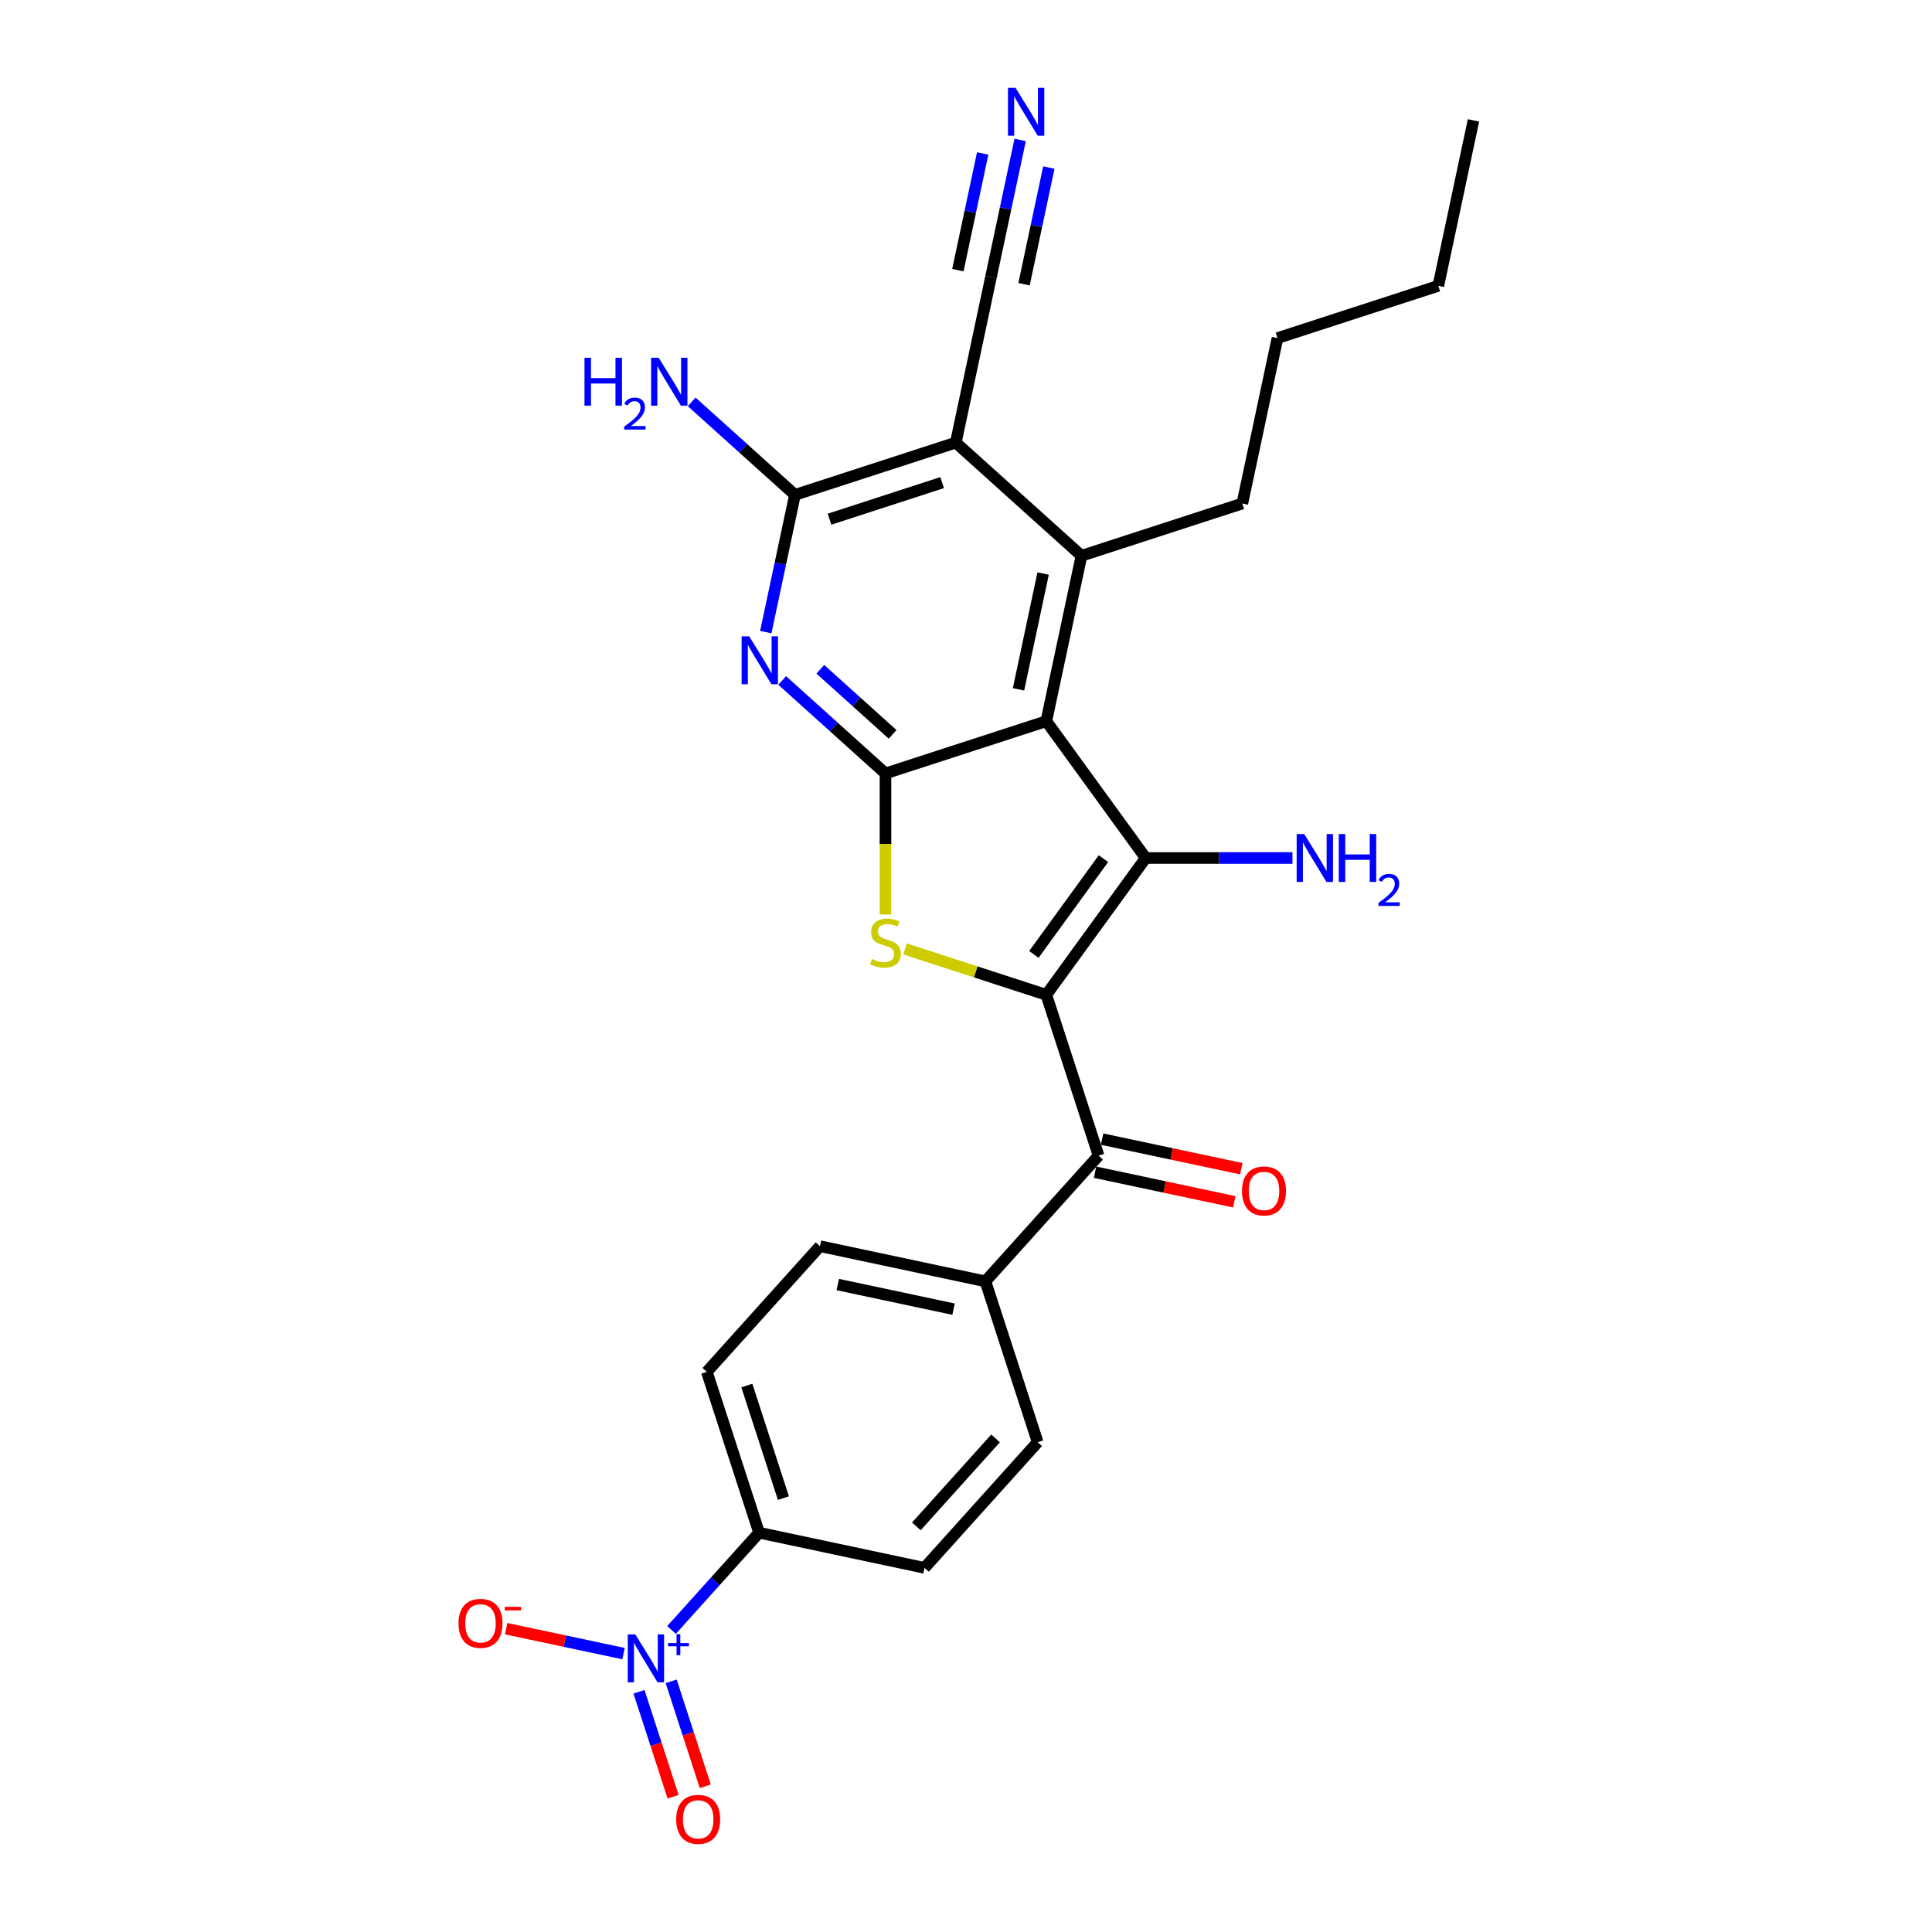<?xml version='1.0' encoding='iso-8859-1'?>
<svg version='1.1' baseProfile='full'
              xmlns='http://www.w3.org/2000/svg'
                      xmlns:rdkit='http://www.rdkit.org/xml'
                      xmlns:xlink='http://www.w3.org/1999/xlink'
                  xml:space='preserve'
width='1000px' height='1000px' viewBox='0 0 1000 1000'>
<!-- END OF HEADER -->
<rect style='opacity:1.0;fill:#FFFFFF;stroke:none' width='1000' height='1000' x='0' y='0'> </rect>
<path class='bond-1' d='M 541.57,514.921 L 593.022,444.104' style='fill:none;fill-rule:evenodd;stroke:#000000;stroke-width:6px;stroke-linecap:butt;stroke-linejoin:miter;stroke-opacity:1' />
<path class='bond-1' d='M 535.125,494.008 L 571.141,444.436' style='fill:none;fill-rule:evenodd;stroke:#000000;stroke-width:6px;stroke-linecap:butt;stroke-linejoin:miter;stroke-opacity:1' />
<path class='bond-3' d='M 541.57,514.921 L 505.013,503.043' style='fill:none;fill-rule:evenodd;stroke:#000000;stroke-width:6px;stroke-linecap:butt;stroke-linejoin:miter;stroke-opacity:1' />
<path class='bond-3' d='M 505.013,503.043 L 468.457,491.165' style='fill:none;fill-rule:evenodd;stroke:#CCCC00;stroke-width:6px;stroke-linecap:butt;stroke-linejoin:miter;stroke-opacity:1' />
<path class='bond-9' d='M 541.57,514.921 L 568.62,598.171' style='fill:none;fill-rule:evenodd;stroke:#000000;stroke-width:6px;stroke-linecap:butt;stroke-linejoin:miter;stroke-opacity:1' />
<path class='bond-0' d='M 541.57,373.287 L 593.022,444.104' style='fill:none;fill-rule:evenodd;stroke:#000000;stroke-width:6px;stroke-linecap:butt;stroke-linejoin:miter;stroke-opacity:1' />
<path class='bond-6' d='M 541.57,373.287 L 559.77,287.665' style='fill:none;fill-rule:evenodd;stroke:#000000;stroke-width:6px;stroke-linecap:butt;stroke-linejoin:miter;stroke-opacity:1' />
<path class='bond-6' d='M 527.176,356.804 L 539.916,296.869' style='fill:none;fill-rule:evenodd;stroke:#000000;stroke-width:6px;stroke-linecap:butt;stroke-linejoin:miter;stroke-opacity:1' />
<path class='bond-27' d='M 541.57,373.287 L 458.32,400.337' style='fill:none;fill-rule:evenodd;stroke:#000000;stroke-width:6px;stroke-linecap:butt;stroke-linejoin:miter;stroke-opacity:1' />
<path class='bond-16' d='M 593.022,444.104 L 630.995,444.104' style='fill:none;fill-rule:evenodd;stroke:#000000;stroke-width:6px;stroke-linecap:butt;stroke-linejoin:miter;stroke-opacity:1' />
<path class='bond-16' d='M 630.995,444.104 L 668.967,444.104' style='fill:none;fill-rule:evenodd;stroke:#0000FF;stroke-width:6px;stroke-linecap:butt;stroke-linejoin:miter;stroke-opacity:1' />
<path class='bond-2' d='M 458.32,400.337 L 458.32,436.83' style='fill:none;fill-rule:evenodd;stroke:#000000;stroke-width:6px;stroke-linecap:butt;stroke-linejoin:miter;stroke-opacity:1' />
<path class='bond-2' d='M 458.32,436.83 L 458.32,473.323' style='fill:none;fill-rule:evenodd;stroke:#CCCC00;stroke-width:6px;stroke-linecap:butt;stroke-linejoin:miter;stroke-opacity:1' />
<path class='bond-4' d='M 458.32,400.337 L 431.589,376.268' style='fill:none;fill-rule:evenodd;stroke:#000000;stroke-width:6px;stroke-linecap:butt;stroke-linejoin:miter;stroke-opacity:1' />
<path class='bond-4' d='M 431.589,376.268 L 404.859,352.2' style='fill:none;fill-rule:evenodd;stroke:#0000FF;stroke-width:6px;stroke-linecap:butt;stroke-linejoin:miter;stroke-opacity:1' />
<path class='bond-4' d='M 462.015,380.106 L 443.304,363.258' style='fill:none;fill-rule:evenodd;stroke:#000000;stroke-width:6px;stroke-linecap:butt;stroke-linejoin:miter;stroke-opacity:1' />
<path class='bond-4' d='M 443.304,363.258 L 424.592,346.41' style='fill:none;fill-rule:evenodd;stroke:#0000FF;stroke-width:6px;stroke-linecap:butt;stroke-linejoin:miter;stroke-opacity:1' />
<path class='bond-7' d='M 396.369,327.181 L 403.919,291.662' style='fill:none;fill-rule:evenodd;stroke:#0000FF;stroke-width:6px;stroke-linecap:butt;stroke-linejoin:miter;stroke-opacity:1' />
<path class='bond-7' d='M 403.919,291.662 L 411.469,256.143' style='fill:none;fill-rule:evenodd;stroke:#000000;stroke-width:6px;stroke-linecap:butt;stroke-linejoin:miter;stroke-opacity:1' />
<path class='bond-5' d='M 494.719,229.093 L 559.77,287.665' style='fill:none;fill-rule:evenodd;stroke:#000000;stroke-width:6px;stroke-linecap:butt;stroke-linejoin:miter;stroke-opacity:1' />
<path class='bond-10' d='M 494.719,229.093 L 512.918,143.471' style='fill:none;fill-rule:evenodd;stroke:#000000;stroke-width:6px;stroke-linecap:butt;stroke-linejoin:miter;stroke-opacity:1' />
<path class='bond-29' d='M 494.719,229.093 L 411.469,256.143' style='fill:none;fill-rule:evenodd;stroke:#000000;stroke-width:6px;stroke-linecap:butt;stroke-linejoin:miter;stroke-opacity:1' />
<path class='bond-29' d='M 487.641,249.801 L 429.366,268.735' style='fill:none;fill-rule:evenodd;stroke:#000000;stroke-width:6px;stroke-linecap:butt;stroke-linejoin:miter;stroke-opacity:1' />
<path class='bond-23' d='M 559.77,287.665 L 643.02,260.615' style='fill:none;fill-rule:evenodd;stroke:#000000;stroke-width:6px;stroke-linecap:butt;stroke-linejoin:miter;stroke-opacity:1' />
<path class='bond-18' d='M 411.469,256.143 L 384.738,232.074' style='fill:none;fill-rule:evenodd;stroke:#000000;stroke-width:6px;stroke-linecap:butt;stroke-linejoin:miter;stroke-opacity:1' />
<path class='bond-18' d='M 384.738,232.074 L 358.007,208.006' style='fill:none;fill-rule:evenodd;stroke:#0000FF;stroke-width:6px;stroke-linecap:butt;stroke-linejoin:miter;stroke-opacity:1' />
<path class='bond-8' d='M 347.58,843.661 L 370.242,818.493' style='fill:none;fill-rule:evenodd;stroke:#0000FF;stroke-width:6px;stroke-linecap:butt;stroke-linejoin:miter;stroke-opacity:1' />
<path class='bond-8' d='M 370.242,818.493 L 392.904,793.324' style='fill:none;fill-rule:evenodd;stroke:#000000;stroke-width:6px;stroke-linecap:butt;stroke-linejoin:miter;stroke-opacity:1' />
<path class='bond-13' d='M 322.742,855.912 L 292.362,849.454' style='fill:none;fill-rule:evenodd;stroke:#0000FF;stroke-width:6px;stroke-linecap:butt;stroke-linejoin:miter;stroke-opacity:1' />
<path class='bond-13' d='M 292.362,849.454 L 261.982,842.996' style='fill:none;fill-rule:evenodd;stroke:#FF0000;stroke-width:6px;stroke-linecap:butt;stroke-linejoin:miter;stroke-opacity:1' />
<path class='bond-15' d='M 330.745,875.663 L 339.571,902.827' style='fill:none;fill-rule:evenodd;stroke:#0000FF;stroke-width:6px;stroke-linecap:butt;stroke-linejoin:miter;stroke-opacity:1' />
<path class='bond-15' d='M 339.571,902.827 L 348.397,929.99' style='fill:none;fill-rule:evenodd;stroke:#FF0000;stroke-width:6px;stroke-linecap:butt;stroke-linejoin:miter;stroke-opacity:1' />
<path class='bond-15' d='M 347.395,870.253 L 356.221,897.417' style='fill:none;fill-rule:evenodd;stroke:#0000FF;stroke-width:6px;stroke-linecap:butt;stroke-linejoin:miter;stroke-opacity:1' />
<path class='bond-15' d='M 356.221,897.417 L 365.047,924.58' style='fill:none;fill-rule:evenodd;stroke:#FF0000;stroke-width:6px;stroke-linecap:butt;stroke-linejoin:miter;stroke-opacity:1' />
<path class='bond-14' d='M 568.62,598.171 L 510.048,663.222' style='fill:none;fill-rule:evenodd;stroke:#000000;stroke-width:6px;stroke-linecap:butt;stroke-linejoin:miter;stroke-opacity:1' />
<path class='bond-17' d='M 566.8,606.733 L 602.827,614.391' style='fill:none;fill-rule:evenodd;stroke:#000000;stroke-width:6px;stroke-linecap:butt;stroke-linejoin:miter;stroke-opacity:1' />
<path class='bond-17' d='M 602.827,614.391 L 638.854,622.049' style='fill:none;fill-rule:evenodd;stroke:#FF0000;stroke-width:6px;stroke-linecap:butt;stroke-linejoin:miter;stroke-opacity:1' />
<path class='bond-17' d='M 570.44,589.609 L 606.467,597.267' style='fill:none;fill-rule:evenodd;stroke:#000000;stroke-width:6px;stroke-linecap:butt;stroke-linejoin:miter;stroke-opacity:1' />
<path class='bond-17' d='M 606.467,597.267 L 642.494,604.925' style='fill:none;fill-rule:evenodd;stroke:#FF0000;stroke-width:6px;stroke-linecap:butt;stroke-linejoin:miter;stroke-opacity:1' />
<path class='bond-11' d='M 512.918,143.471 L 520.468,107.952' style='fill:none;fill-rule:evenodd;stroke:#000000;stroke-width:6px;stroke-linecap:butt;stroke-linejoin:miter;stroke-opacity:1' />
<path class='bond-11' d='M 520.468,107.952 L 528.018,72.433' style='fill:none;fill-rule:evenodd;stroke:#0000FF;stroke-width:6px;stroke-linecap:butt;stroke-linejoin:miter;stroke-opacity:1' />
<path class='bond-11' d='M 530.043,147.111 L 536.46,116.92' style='fill:none;fill-rule:evenodd;stroke:#000000;stroke-width:6px;stroke-linecap:butt;stroke-linejoin:miter;stroke-opacity:1' />
<path class='bond-11' d='M 536.46,116.92 L 542.878,86.728' style='fill:none;fill-rule:evenodd;stroke:#0000FF;stroke-width:6px;stroke-linecap:butt;stroke-linejoin:miter;stroke-opacity:1' />
<path class='bond-11' d='M 495.794,139.831 L 502.211,109.64' style='fill:none;fill-rule:evenodd;stroke:#000000;stroke-width:6px;stroke-linecap:butt;stroke-linejoin:miter;stroke-opacity:1' />
<path class='bond-11' d='M 502.211,109.64 L 508.629,79.449' style='fill:none;fill-rule:evenodd;stroke:#0000FF;stroke-width:6px;stroke-linecap:butt;stroke-linejoin:miter;stroke-opacity:1' />
<path class='bond-12' d='M 392.904,793.324 L 365.854,710.074' style='fill:none;fill-rule:evenodd;stroke:#000000;stroke-width:6px;stroke-linecap:butt;stroke-linejoin:miter;stroke-opacity:1' />
<path class='bond-12' d='M 405.496,775.427 L 386.562,717.151' style='fill:none;fill-rule:evenodd;stroke:#000000;stroke-width:6px;stroke-linecap:butt;stroke-linejoin:miter;stroke-opacity:1' />
<path class='bond-28' d='M 392.904,793.324 L 478.526,811.524' style='fill:none;fill-rule:evenodd;stroke:#000000;stroke-width:6px;stroke-linecap:butt;stroke-linejoin:miter;stroke-opacity:1' />
<path class='bond-21' d='M 510.048,663.222 L 537.098,746.473' style='fill:none;fill-rule:evenodd;stroke:#000000;stroke-width:6px;stroke-linecap:butt;stroke-linejoin:miter;stroke-opacity:1' />
<path class='bond-22' d='M 510.048,663.222 L 424.426,645.023' style='fill:none;fill-rule:evenodd;stroke:#000000;stroke-width:6px;stroke-linecap:butt;stroke-linejoin:miter;stroke-opacity:1' />
<path class='bond-22' d='M 493.565,677.617 L 433.63,664.877' style='fill:none;fill-rule:evenodd;stroke:#000000;stroke-width:6px;stroke-linecap:butt;stroke-linejoin:miter;stroke-opacity:1' />
<path class='bond-19' d='M 478.526,811.524 L 537.098,746.473' style='fill:none;fill-rule:evenodd;stroke:#000000;stroke-width:6px;stroke-linecap:butt;stroke-linejoin:miter;stroke-opacity:1' />
<path class='bond-19' d='M 474.301,790.051 L 515.302,744.516' style='fill:none;fill-rule:evenodd;stroke:#000000;stroke-width:6px;stroke-linecap:butt;stroke-linejoin:miter;stroke-opacity:1' />
<path class='bond-20' d='M 365.854,710.074 L 424.426,645.023' style='fill:none;fill-rule:evenodd;stroke:#000000;stroke-width:6px;stroke-linecap:butt;stroke-linejoin:miter;stroke-opacity:1' />
<path class='bond-24' d='M 643.02,260.615 L 661.22,174.994' style='fill:none;fill-rule:evenodd;stroke:#000000;stroke-width:6px;stroke-linecap:butt;stroke-linejoin:miter;stroke-opacity:1' />
<path class='bond-25' d='M 661.22,174.994 L 744.47,147.944' style='fill:none;fill-rule:evenodd;stroke:#000000;stroke-width:6px;stroke-linecap:butt;stroke-linejoin:miter;stroke-opacity:1' />
<path class='bond-26' d='M 744.47,147.944 L 762.67,62.322' style='fill:none;fill-rule:evenodd;stroke:#000000;stroke-width:6px;stroke-linecap:butt;stroke-linejoin:miter;stroke-opacity:1' />
<path  class='atom-4' d='M 451.317 496.38
Q 451.597 496.485, 452.753 496.975
Q 453.908 497.465, 455.169 497.78
Q 456.464 498.06, 457.725 498.06
Q 460.071 498.06, 461.436 496.94
Q 462.802 495.784, 462.802 493.789
Q 462.802 492.423, 462.102 491.583
Q 461.436 490.742, 460.386 490.287
Q 459.335 489.832, 457.585 489.307
Q 455.379 488.642, 454.048 488.011
Q 452.753 487.381, 451.807 486.051
Q 450.897 484.72, 450.897 482.479
Q 450.897 479.363, 452.998 477.437
Q 455.134 475.511, 459.335 475.511
Q 462.207 475.511, 465.463 476.877
L 464.658 479.573
Q 461.681 478.347, 459.44 478.347
Q 457.025 478.347, 455.694 479.363
Q 454.363 480.343, 454.398 482.059
Q 454.398 483.389, 455.064 484.195
Q 455.764 485, 456.744 485.455
Q 457.76 485.91, 459.44 486.436
Q 461.681 487.136, 463.012 487.836
Q 464.342 488.537, 465.288 489.972
Q 466.268 491.373, 466.268 493.789
Q 466.268 497.22, 463.957 499.076
Q 461.681 500.896, 457.865 500.896
Q 455.659 500.896, 453.978 500.406
Q 452.333 499.951, 450.372 499.146
L 451.317 496.38
' fill='#CCCC00'/>
<path  class='atom-5' d='M 387.789 329.37
L 395.913 342.5
Q 396.718 343.795, 398.013 346.141
Q 399.309 348.487, 399.379 348.627
L 399.379 329.37
L 402.67 329.37
L 402.67 354.159
L 399.274 354.159
L 390.556 339.804
Q 389.54 338.123, 388.455 336.197
Q 387.404 334.272, 387.089 333.676
L 387.089 354.159
L 383.868 354.159
L 383.868 329.37
L 387.789 329.37
' fill='#0000FF'/>
<path  class='atom-9' d='M 328.852 845.98
L 336.975 859.11
Q 337.781 860.406, 339.076 862.752
Q 340.372 865.098, 340.442 865.238
L 340.442 845.98
L 343.733 845.98
L 343.733 870.77
L 340.337 870.77
L 331.618 856.414
Q 330.603 854.734, 329.517 852.808
Q 328.467 850.882, 328.152 850.287
L 328.152 870.77
L 324.93 870.77
L 324.93 845.98
L 328.852 845.98
' fill='#0000FF'/>
<path  class='atom-9' d='M 345.813 850.449
L 350.18 850.449
L 350.18 845.85
L 352.122 845.85
L 352.122 850.449
L 356.605 850.449
L 356.605 852.112
L 352.122 852.112
L 352.122 856.734
L 350.18 856.734
L 350.18 852.112
L 345.813 852.112
L 345.813 850.449
' fill='#0000FF'/>
<path  class='atom-12' d='M 525.638 45.455
L 533.761 58.585
Q 534.567 59.88, 535.862 62.226
Q 537.158 64.572, 537.228 64.712
L 537.228 45.455
L 540.519 45.455
L 540.519 70.244
L 537.123 70.244
L 528.404 55.889
Q 527.389 54.208, 526.304 52.282
Q 525.253 50.356, 524.938 49.761
L 524.938 70.244
L 521.717 70.244
L 521.717 45.455
L 525.638 45.455
' fill='#0000FF'/>
<path  class='atom-14' d='M 237.33 840.246
Q 237.33 834.293, 240.272 830.967
Q 243.213 827.641, 248.71 827.641
Q 254.207 827.641, 257.148 830.967
Q 260.089 834.293, 260.089 840.246
Q 260.089 846.268, 257.113 849.699
Q 254.137 853.096, 248.71 853.096
Q 243.248 853.096, 240.272 849.699
Q 237.33 846.303, 237.33 840.246
M 248.71 850.294
Q 252.491 850.294, 254.522 847.773
Q 256.588 845.217, 256.588 840.246
Q 256.588 835.379, 254.522 832.928
Q 252.491 830.442, 248.71 830.442
Q 244.928 830.442, 242.863 832.893
Q 240.832 835.344, 240.832 840.246
Q 240.832 845.252, 242.863 847.773
Q 244.928 850.294, 248.71 850.294
' fill='#FF0000'/>
<path  class='atom-14' d='M 261.245 831.687
L 269.726 831.687
L 269.726 833.535
L 261.245 833.535
L 261.245 831.687
' fill='#FF0000'/>
<path  class='atom-16' d='M 350.002 941.695
Q 350.002 935.743, 352.943 932.417
Q 355.884 929.09, 361.381 929.09
Q 366.879 929.09, 369.82 932.417
Q 372.761 935.743, 372.761 941.695
Q 372.761 947.718, 369.785 951.149
Q 366.809 954.545, 361.381 954.545
Q 355.919 954.545, 352.943 951.149
Q 350.002 947.753, 350.002 941.695
M 361.381 951.744
Q 365.163 951.744, 367.194 949.223
Q 369.259 946.667, 369.259 941.695
Q 369.259 936.828, 367.194 934.377
Q 365.163 931.891, 361.381 931.891
Q 357.6 931.891, 355.534 934.342
Q 353.503 936.793, 353.503 941.695
Q 353.503 946.702, 355.534 949.223
Q 357.6 951.744, 361.381 951.744
' fill='#FF0000'/>
<path  class='atom-17' d='M 675.077 431.709
L 683.2 444.839
Q 684.005 446.135, 685.301 448.481
Q 686.597 450.827, 686.667 450.967
L 686.667 431.709
L 689.958 431.709
L 689.958 456.499
L 686.561 456.499
L 677.843 442.143
Q 676.828 440.462, 675.742 438.537
Q 674.692 436.611, 674.377 436.016
L 674.377 456.499
L 671.155 456.499
L 671.155 431.709
L 675.077 431.709
' fill='#0000FF'/>
<path  class='atom-17' d='M 692.934 431.709
L 696.295 431.709
L 696.295 442.248
L 708.97 442.248
L 708.97 431.709
L 712.332 431.709
L 712.332 456.499
L 708.97 456.499
L 708.97 445.049
L 696.295 445.049
L 696.295 456.499
L 692.934 456.499
L 692.934 431.709
' fill='#0000FF'/>
<path  class='atom-17' d='M 713.533 455.629
Q 714.134 454.081, 715.567 453.226
Q 717 452.348, 718.987 452.348
Q 721.46 452.348, 722.846 453.688
Q 724.233 455.028, 724.233 457.408
Q 724.233 459.835, 722.43 462.1
Q 720.651 464.364, 716.954 467.045
L 724.51 467.045
L 724.51 468.894
L 713.487 468.894
L 713.487 467.345
Q 716.538 465.173, 718.34 463.556
Q 720.166 461.938, 721.044 460.482
Q 721.922 459.026, 721.922 457.524
Q 721.922 455.953, 721.136 455.074
Q 720.351 454.196, 718.987 454.196
Q 717.67 454.196, 716.792 454.728
Q 715.914 455.259, 715.29 456.438
L 713.533 455.629
' fill='#0000FF'/>
<path  class='atom-18' d='M 642.862 616.441
Q 642.862 610.488, 645.804 607.162
Q 648.745 603.836, 654.242 603.836
Q 659.739 603.836, 662.68 607.162
Q 665.621 610.488, 665.621 616.441
Q 665.621 622.463, 662.645 625.895
Q 659.669 629.291, 654.242 629.291
Q 648.78 629.291, 645.804 625.895
Q 642.862 622.498, 642.862 616.441
M 654.242 626.49
Q 658.023 626.49, 660.054 623.969
Q 662.12 621.413, 662.12 616.441
Q 662.12 611.574, 660.054 609.123
Q 658.023 606.637, 654.242 606.637
Q 650.46 606.637, 648.395 609.088
Q 646.364 611.539, 646.364 616.441
Q 646.364 621.448, 648.395 623.969
Q 650.46 626.49, 654.242 626.49
' fill='#FF0000'/>
<path  class='atom-19' d='M 302.534 185.176
L 305.895 185.176
L 305.895 195.715
L 318.57 195.715
L 318.57 185.176
L 321.932 185.176
L 321.932 209.966
L 318.57 209.966
L 318.57 198.516
L 305.895 198.516
L 305.895 209.966
L 302.534 209.966
L 302.534 185.176
' fill='#0000FF'/>
<path  class='atom-19' d='M 323.133 209.096
Q 323.734 207.547, 325.167 206.692
Q 326.6 205.814, 328.587 205.814
Q 331.06 205.814, 332.446 207.155
Q 333.833 208.495, 333.833 210.875
Q 333.833 213.302, 332.03 215.566
Q 330.251 217.831, 326.554 220.512
L 334.11 220.512
L 334.11 222.36
L 323.087 222.36
L 323.087 220.812
Q 326.138 218.64, 327.94 217.022
Q 329.766 215.405, 330.644 213.949
Q 331.522 212.493, 331.522 210.991
Q 331.522 209.419, 330.736 208.541
Q 329.951 207.663, 328.587 207.663
Q 327.27 207.663, 326.392 208.195
Q 325.514 208.726, 324.89 209.905
L 323.133 209.096
' fill='#0000FF'/>
<path  class='atom-19' d='M 340.938 185.176
L 349.061 198.306
Q 349.867 199.601, 351.162 201.947
Q 352.458 204.293, 352.528 204.433
L 352.528 185.176
L 355.819 185.176
L 355.819 209.966
L 352.423 209.966
L 343.704 195.61
Q 342.689 193.929, 341.603 192.003
Q 340.553 190.078, 340.238 189.482
L 340.238 209.966
L 337.016 209.966
L 337.016 185.176
L 340.938 185.176
' fill='#0000FF'/>
</svg>
